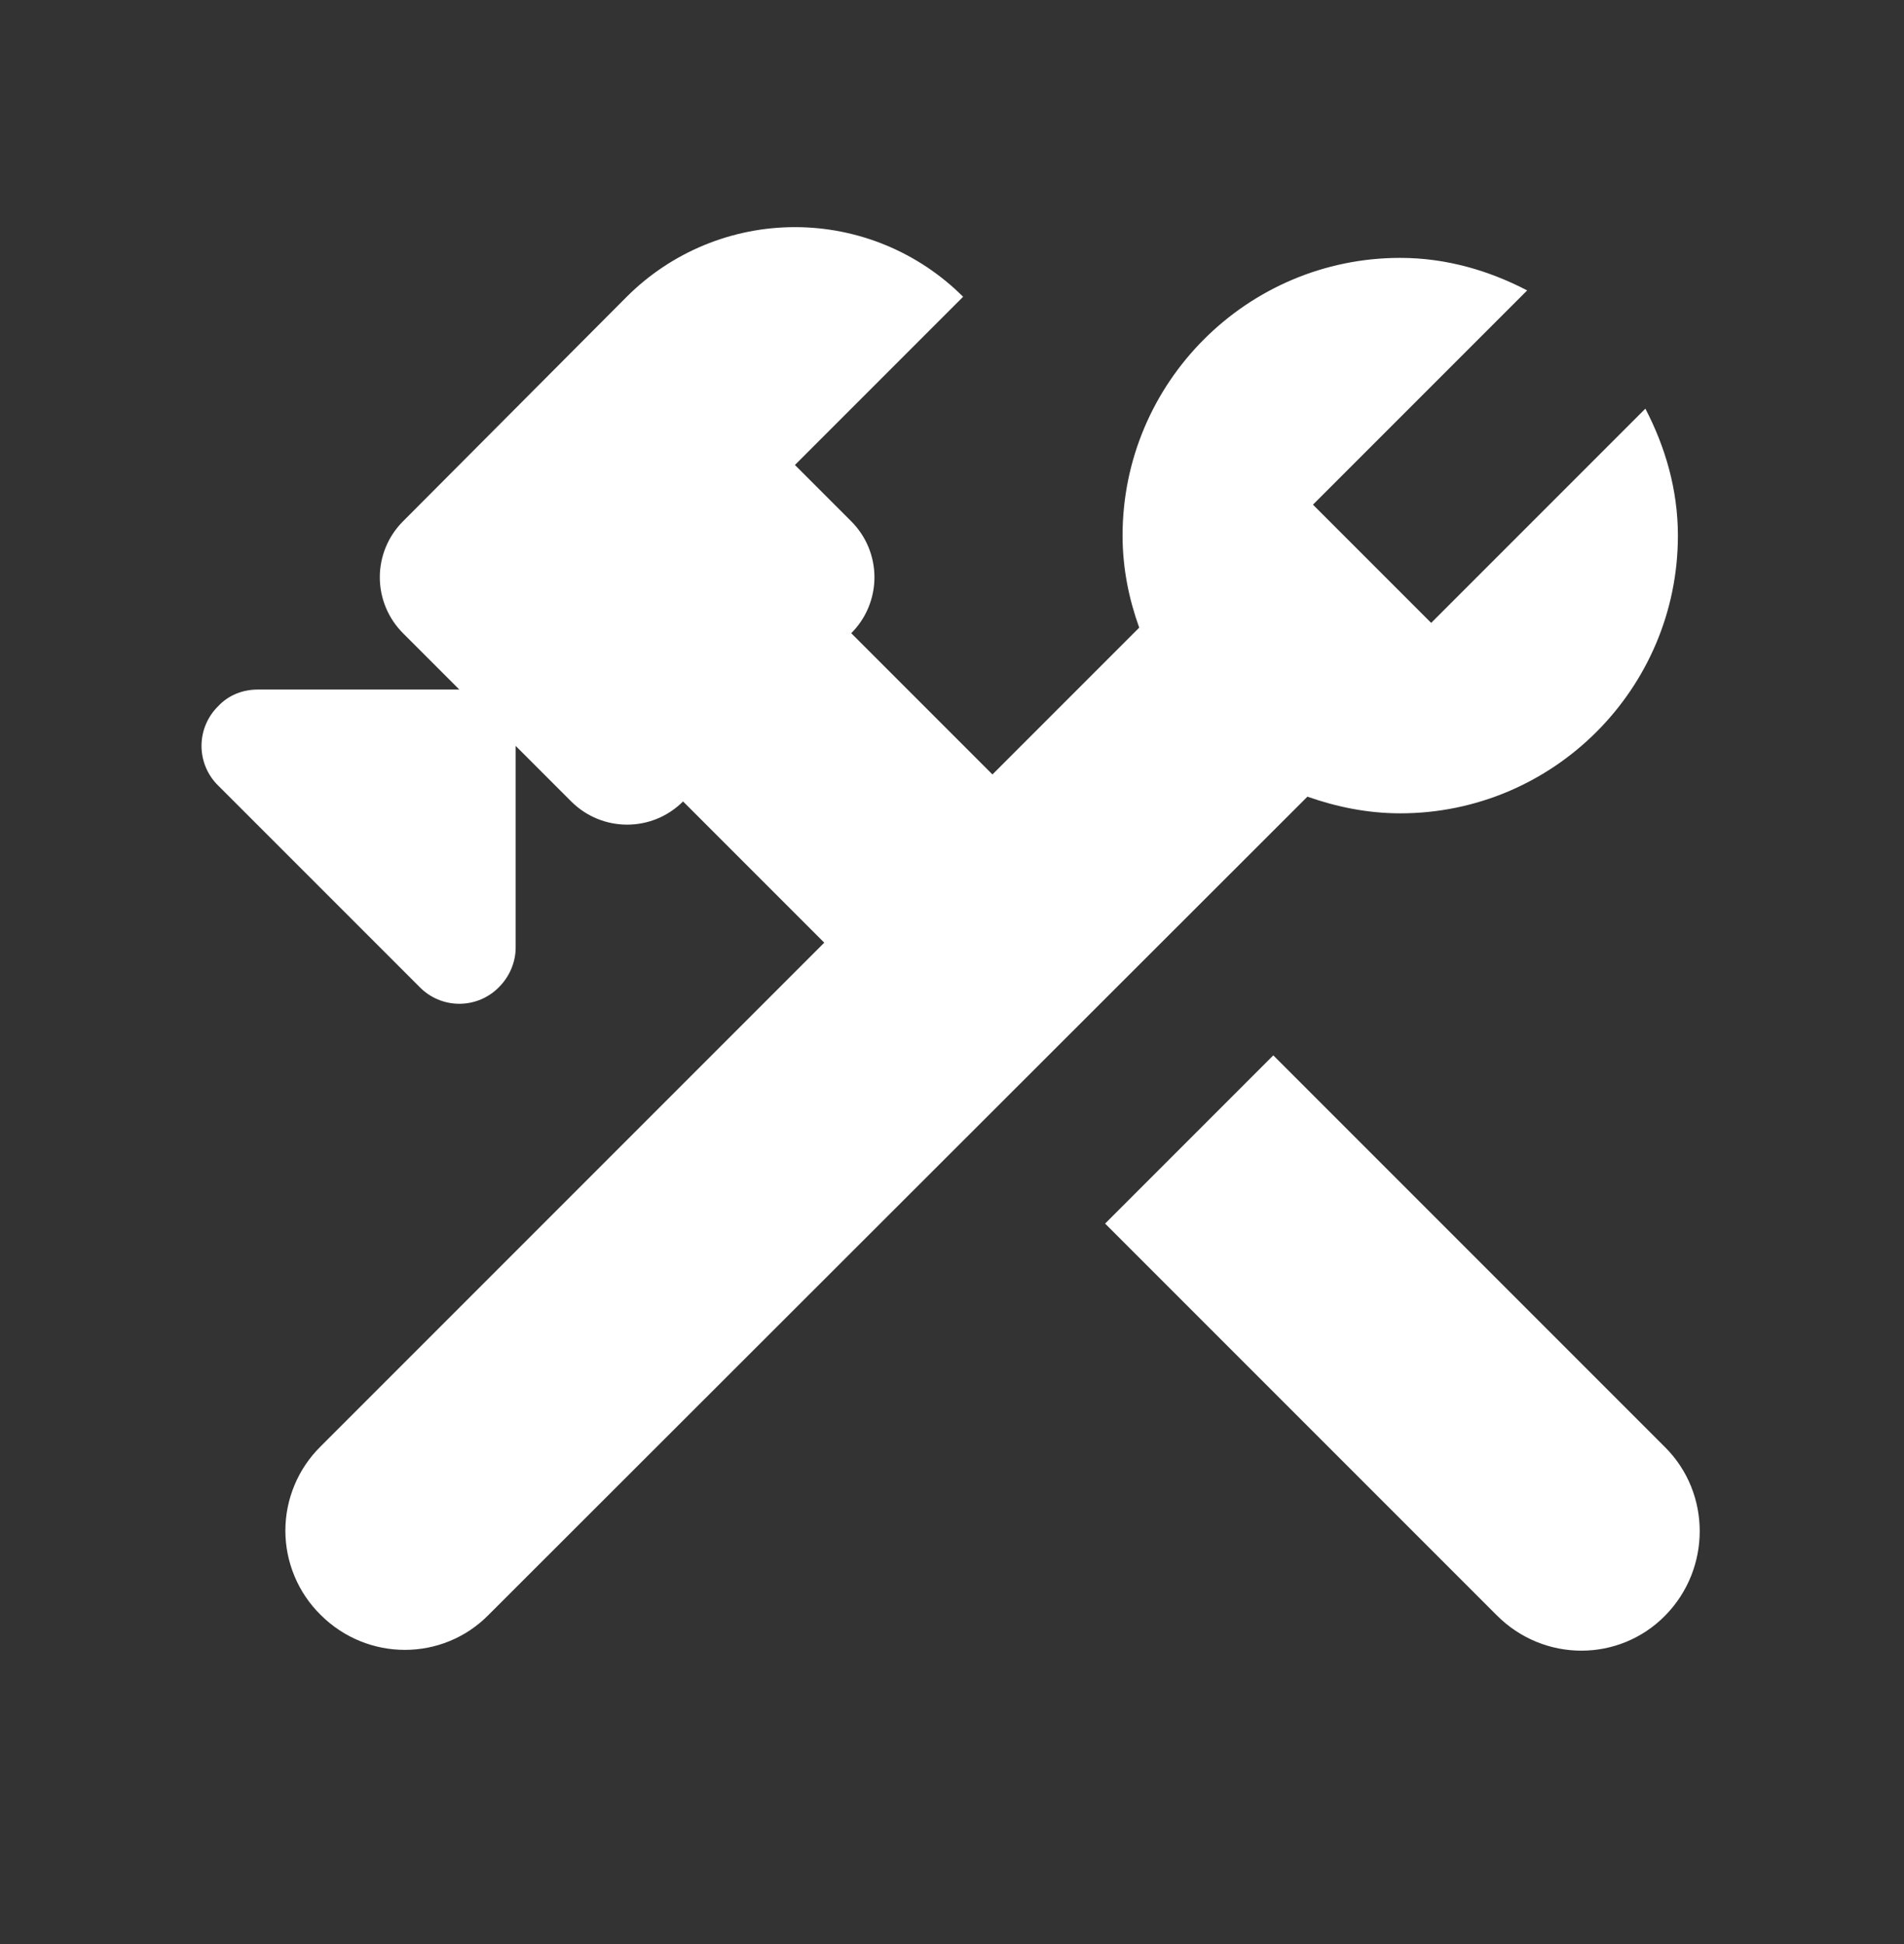 <svg width="48" height="49" viewBox="0 0 48 49" fill="none" xmlns="http://www.w3.org/2000/svg">
<rect x="0" y="0" width="48" height="49" fill="#333333" stroke="none"/>
<path d="M41.98 36.48L32.1 26.6L27.86 30.84L37.74 40.72C38.92 41.9 40.82 41.9 41.98 40.72C43.14 39.54 43.14 37.64 41.98 36.48ZM35.3 20.5C39.16 20.5 42.3 17.36 42.3 13.5C42.3 12.34 41.98 11.26 41.48 10.3L36.08 15.7L33.1 12.72L38.5 7.32C37.54 6.82 36.46 6.5 35.3 6.5C31.44 6.5 28.3 9.64 28.3 13.5C28.3 14.32 28.46 15.1 28.72 15.82L25.02 19.52L21.46 15.96C21.645 15.775 21.793 15.555 21.893 15.313C21.993 15.071 22.045 14.812 22.045 14.55C22.045 14.288 21.993 14.028 21.893 13.787C21.793 13.545 21.645 13.325 21.46 13.14L20.04 11.72L24.28 7.48C23.155 6.356 21.63 5.725 20.04 5.725C18.45 5.725 16.925 6.356 15.8 7.48L10.16 13.14C9.975 13.325 9.827 13.545 9.727 13.787C9.627 14.028 9.575 14.288 9.575 14.55C9.575 14.812 9.627 15.071 9.727 15.313C9.827 15.555 9.975 15.775 10.16 15.96L11.58 17.38H6.5C6.12 17.38 5.76 17.52 5.5 17.8C5.367 17.93 5.261 18.086 5.189 18.258C5.117 18.429 5.08 18.614 5.08 18.8C5.08 18.986 5.117 19.171 5.189 19.342C5.261 19.514 5.367 19.669 5.5 19.8L10.58 24.88C10.71 25.013 10.866 25.119 11.038 25.191C11.209 25.263 11.394 25.3 11.58 25.3C11.766 25.3 11.951 25.263 12.122 25.191C12.294 25.119 12.45 25.013 12.58 24.88C12.84 24.62 13 24.26 13 23.88V18.8L14.4 20.2C15.18 20.98 16.44 20.98 17.22 20.2L20.78 23.76L8.08 36.46C7.799 36.737 7.577 37.067 7.425 37.431C7.273 37.795 7.194 38.185 7.194 38.58C7.194 38.974 7.273 39.365 7.425 39.729C7.577 40.093 7.799 40.423 8.08 40.7C9.26 41.88 11.16 41.88 12.32 40.7L32.96 20.08C33.7 20.34 34.48 20.5 35.3 20.5Z" fill="white"/>
</svg>
